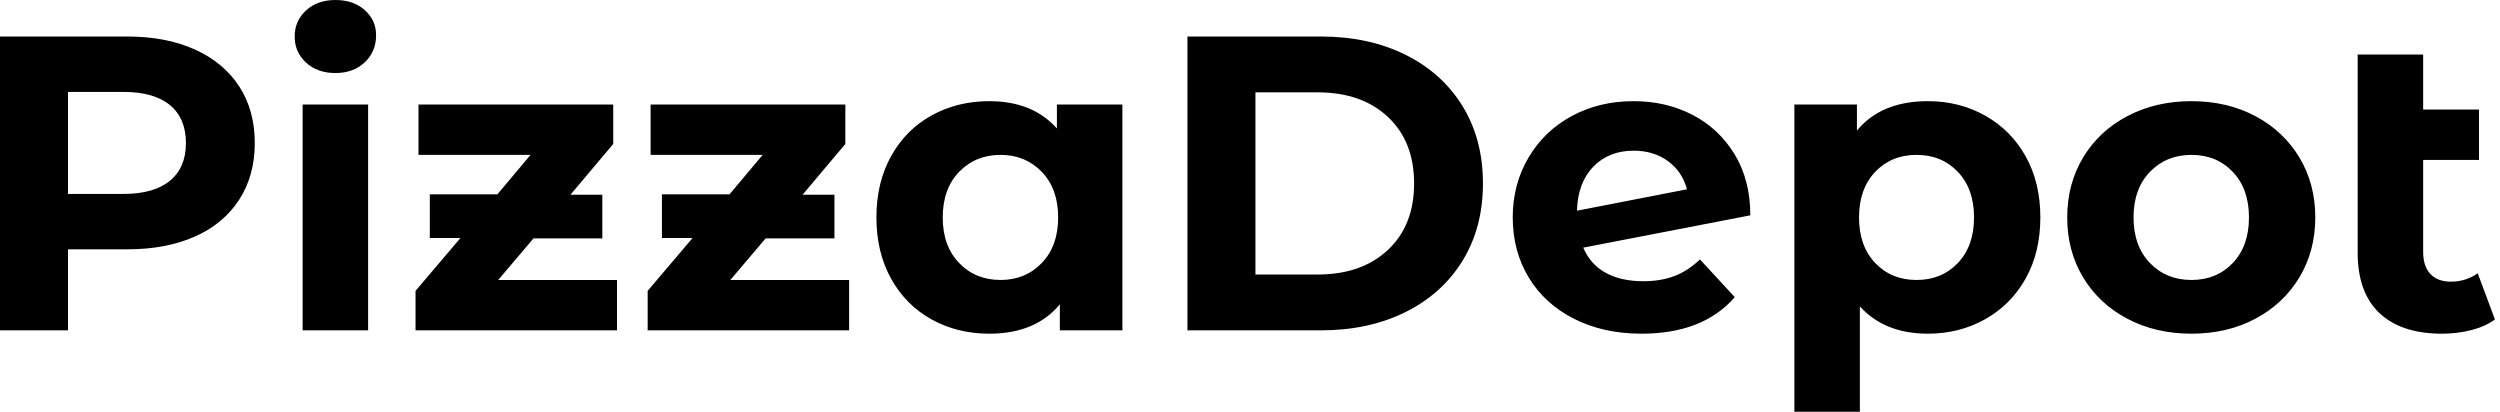 <svg baseProfile="full" height="28" version="1.1" viewBox="0 0 170 28" width="170" xmlns="http://www.w3.org/2000/svg" xmlns:ev="http://www.w3.org/2001/xml-events" xmlns:xlink="http://www.w3.org/1999/xlink"><defs /><g><path d="M19.694 9.733Q19.694 11.931 18.638 13.572Q17.582 15.213 15.627 16.084Q13.672 16.954 11.017 16.954H6.993V22.463H2.369V2.483H11.017Q13.672 2.483 15.627 3.368Q17.582 4.253 18.638 5.88Q19.694 7.507 19.694 9.733ZM15.013 9.733Q15.013 8.049 13.929 7.15Q12.844 6.251 10.76 6.251H6.993V13.187H10.76Q12.844 13.187 13.929 12.287Q15.013 11.388 15.013 9.733Z M22.948 7.107H27.401V22.463H22.948ZM22.406 2.483Q22.406 1.427 23.176 0.714Q23.947 0.0 25.174 0.0Q26.402 0.0 27.172 0.685Q27.943 1.37 27.943 2.398Q27.943 3.511 27.172 4.239Q26.402 4.966 25.174 4.966Q23.947 4.966 23.176 4.253Q22.406 3.539 22.406 2.483Z M44.326 19.038V22.463H30.626V19.78L33.68 16.183H31.596V13.215H36.192L38.446 10.532H30.826V7.107H44.069V9.79L41.158 13.244H43.327V16.212H38.646L36.249 19.038Z M60.11 19.038V22.463H46.41V19.78L49.464 16.183H47.38V13.215H51.976L54.23 10.532H46.61V7.107H59.853V9.79L56.942 13.244H59.111V16.212H54.43L52.033 19.038Z M78.691 7.107V22.463H74.438V20.693Q72.783 22.691 69.643 22.691Q67.474 22.691 65.719 21.721Q63.963 20.75 62.964 18.952Q61.965 17.154 61.965 14.785Q61.965 12.416 62.964 10.618Q63.963 8.82 65.719 7.849Q67.474 6.879 69.643 6.879Q72.583 6.879 74.239 8.734V7.107ZM74.324 14.785Q74.324 12.844 73.211 11.688Q72.098 10.532 70.414 10.532Q68.701 10.532 67.588 11.688Q66.475 12.844 66.475 14.785Q66.475 16.726 67.588 17.882Q68.701 19.038 70.414 19.038Q72.098 19.038 73.211 17.882Q74.324 16.726 74.324 14.785Z M83.115 2.483H92.192Q95.445 2.483 97.943 3.725Q100.44 4.966 101.825 7.221Q103.209 9.476 103.209 12.473Q103.209 15.47 101.825 17.725Q100.44 19.98 97.943 21.221Q95.445 22.463 92.192 22.463H83.115ZM91.963 18.667Q94.96 18.667 96.744 16.997Q98.528 15.327 98.528 12.473Q98.528 9.619 96.744 7.949Q94.96 6.279 91.963 6.279H87.739V18.667Z M117.965 17.639 120.334 20.208Q118.165 22.691 113.998 22.691Q111.401 22.691 109.403 21.678Q107.405 20.665 106.32 18.866Q105.235 17.068 105.235 14.785Q105.235 12.53 106.306 10.718Q107.376 8.905 109.246 7.892Q111.115 6.879 113.456 6.879Q115.653 6.879 117.452 7.806Q119.25 8.734 120.32 10.489Q121.39 12.245 121.39 14.642L110.031 16.84Q110.516 17.982 111.558 18.552Q112.599 19.123 114.112 19.123Q115.311 19.123 116.239 18.767Q117.166 18.41 117.965 17.639ZM109.602 14.328 117.081 12.873Q116.767 11.674 115.796 10.96Q114.826 10.247 113.456 10.247Q111.772 10.247 110.716 11.331Q109.66 12.416 109.602 14.328Z M141.113 14.785Q141.113 17.154 140.114 18.938Q139.115 20.722 137.36 21.706Q135.604 22.691 133.464 22.691Q130.524 22.691 128.84 20.836V28.0H124.387V7.107H128.64V8.877Q130.296 6.879 133.464 6.879Q135.604 6.879 137.36 7.863Q139.115 8.848 140.114 10.632Q141.113 12.416 141.113 14.785ZM136.603 14.785Q136.603 12.844 135.505 11.688Q134.406 10.532 132.693 10.532Q130.981 10.532 129.882 11.688Q128.783 12.844 128.783 14.785Q128.783 16.726 129.882 17.882Q130.981 19.038 132.693 19.038Q134.406 19.038 135.505 17.882Q136.603 16.726 136.603 14.785Z M142.94 14.785Q142.94 12.502 144.024 10.703Q145.109 8.905 147.036 7.892Q148.962 6.879 151.388 6.879Q153.814 6.879 155.727 7.892Q157.639 8.905 158.724 10.703Q159.808 12.502 159.808 14.785Q159.808 17.068 158.724 18.866Q157.639 20.665 155.727 21.678Q153.814 22.691 151.388 22.691Q148.962 22.691 147.036 21.678Q145.109 20.665 144.024 18.866Q142.94 17.068 142.94 14.785ZM155.299 14.785Q155.299 12.844 154.2 11.688Q153.101 10.532 151.388 10.532Q149.676 10.532 148.563 11.688Q147.45 12.844 147.45 14.785Q147.45 16.726 148.563 17.882Q149.676 19.038 151.388 19.038Q153.101 19.038 154.2 17.882Q155.299 16.726 155.299 14.785Z M172.024 21.721Q171.368 22.206 170.412 22.449Q169.456 22.691 168.428 22.691Q165.66 22.691 164.175 21.293Q162.691 19.894 162.691 17.182V3.71H167.144V7.45H170.94V10.875H167.144V17.125Q167.144 18.096 167.629 18.624Q168.114 19.152 169.028 19.152Q170.055 19.152 170.854 18.581Z " fill="rgb(0,0,0)" transform="translate(-2.369, 0)" /></g></svg>